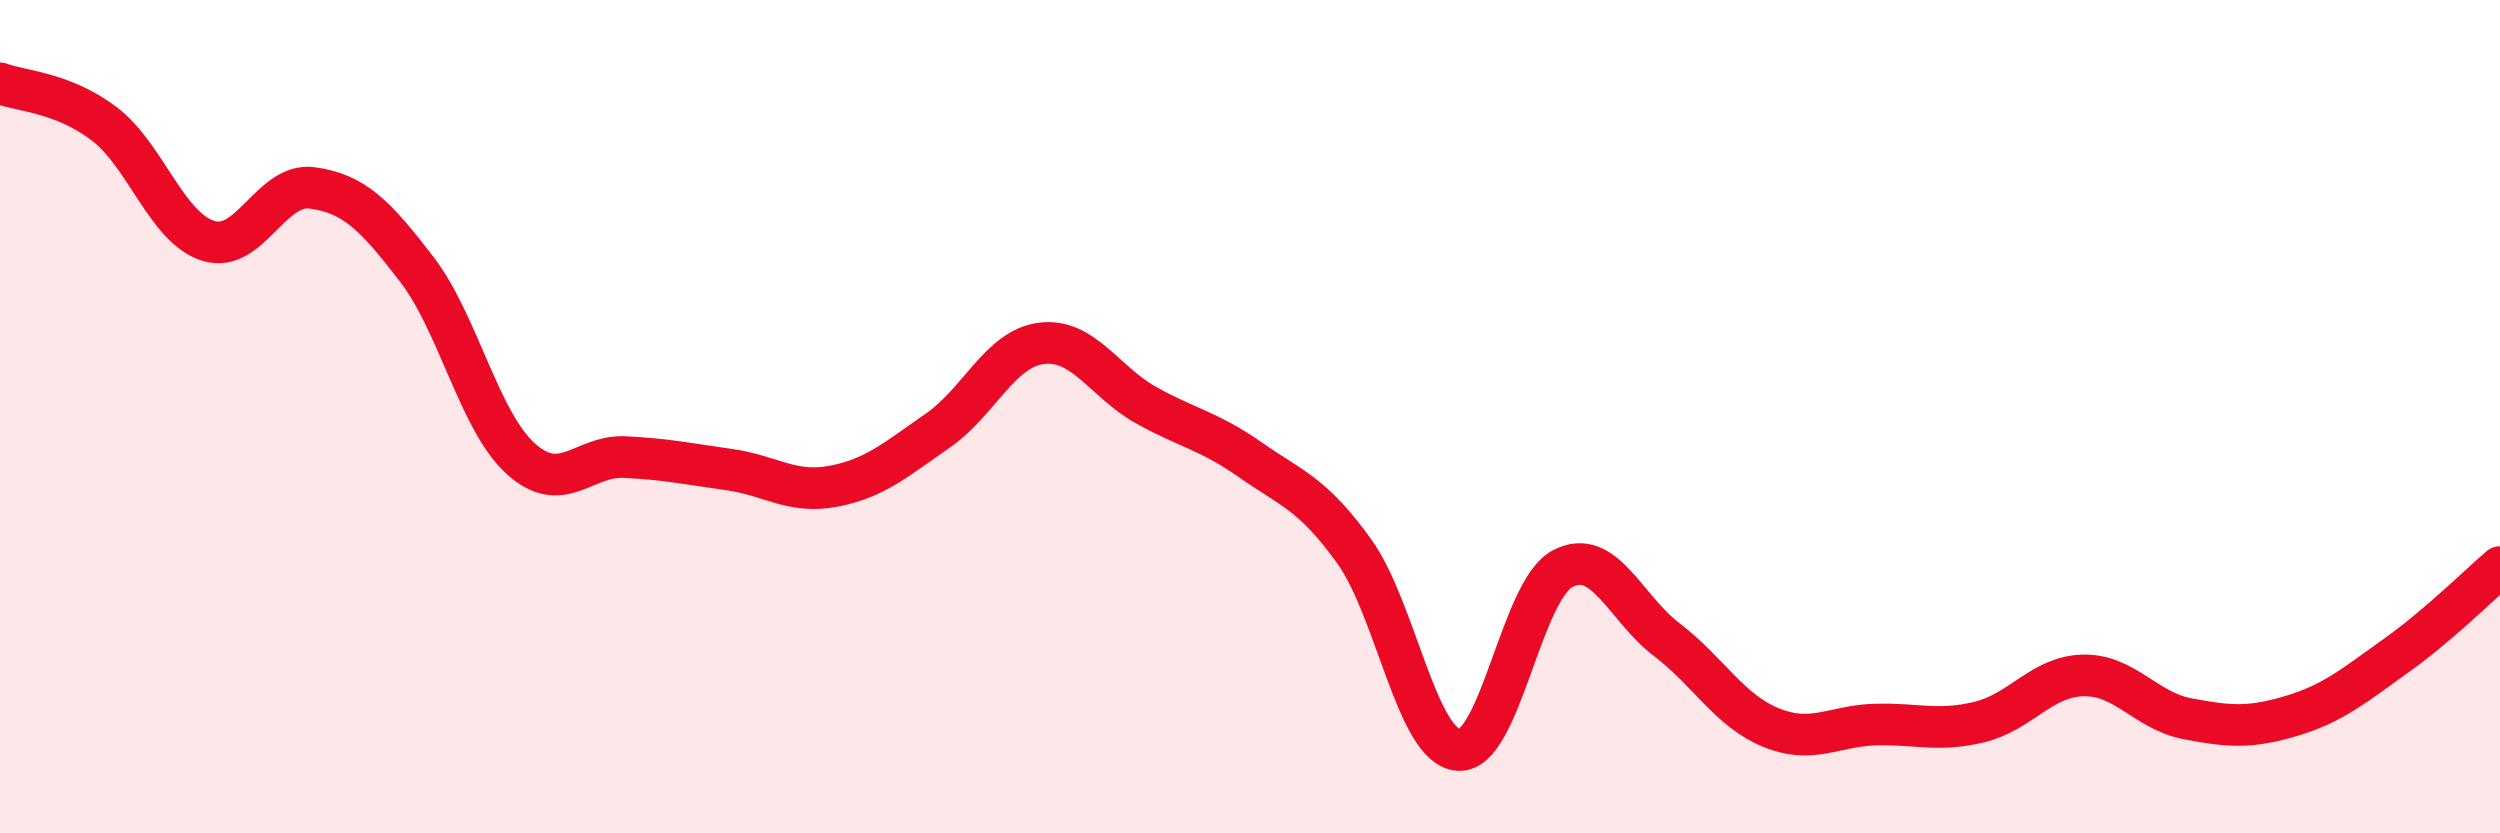 
    <svg width="60" height="20" viewBox="0 0 60 20" xmlns="http://www.w3.org/2000/svg">
      <path
        d="M 0,2 C 0.5,2.19 1.5,2.21 2.5,2.97 C 3.5,3.73 4,5.47 5,5.78 C 6,6.09 6.5,4.37 7.5,4.51 C 8.5,4.65 9,5.16 10,6.46 C 11,7.76 11.5,10.11 12.5,11.01 C 13.5,11.91 14,10.92 15,10.97 C 16,11.02 16.5,11.13 17.5,11.27 C 18.5,11.41 19,11.86 20,11.67 C 21,11.48 21.5,11.03 22.5,10.34 C 23.5,9.65 24,8.36 25,8.24 C 26,8.12 26.5,9.16 27.5,9.72 C 28.5,10.28 29,10.33 30,11.03 C 31,11.73 31.5,11.84 32.5,13.23 C 33.5,14.62 34,17.92 35,18 C 36,18.08 36.5,14.18 37.5,13.65 C 38.5,13.12 39,14.59 40,15.35 C 41,16.11 41.5,17.05 42.5,17.46 C 43.5,17.87 44,17.42 45,17.39 C 46,17.36 46.5,17.57 47.5,17.33 C 48.5,17.09 49,16.23 50,16.21 C 51,16.19 51.5,17.06 52.5,17.25 C 53.5,17.44 54,17.48 55,17.18 C 56,16.88 56.5,16.45 57.5,15.74 C 58.5,15.03 59.5,14.04 60,13.61L60 20L0 20Z"
        fill="#EB0A25"
        opacity="0.1"
        stroke-linecap="round"
        stroke-linejoin="round"
      />
      <path
        d="M 0,2 C 0.5,2.19 1.5,2.21 2.5,2.97 C 3.5,3.73 4,5.47 5,5.78 C 6,6.09 6.5,4.37 7.5,4.51 C 8.5,4.65 9,5.16 10,6.46 C 11,7.76 11.5,10.11 12.5,11.01 C 13.5,11.91 14,10.92 15,10.97 C 16,11.02 16.5,11.13 17.5,11.27 C 18.5,11.41 19,11.86 20,11.67 C 21,11.48 21.5,11.03 22.5,10.34 C 23.5,9.65 24,8.36 25,8.24 C 26,8.12 26.5,9.16 27.5,9.72 C 28.5,10.28 29,10.33 30,11.03 C 31,11.73 31.5,11.84 32.5,13.23 C 33.5,14.62 34,17.92 35,18 C 36,18.08 36.5,14.18 37.5,13.65 C 38.5,13.12 39,14.59 40,15.35 C 41,16.11 41.5,17.05 42.5,17.46 C 43.5,17.87 44,17.42 45,17.39 C 46,17.36 46.5,17.57 47.5,17.33 C 48.5,17.09 49,16.23 50,16.21 C 51,16.19 51.5,17.06 52.5,17.25 C 53.5,17.44 54,17.48 55,17.18 C 56,16.88 56.5,16.45 57.5,15.74 C 58.5,15.03 59.5,14.04 60,13.61"
        stroke="#EB0A25"
        stroke-width="1"
        fill="none"
        stroke-linecap="round"
        stroke-linejoin="round"
      />
    </svg>
  
